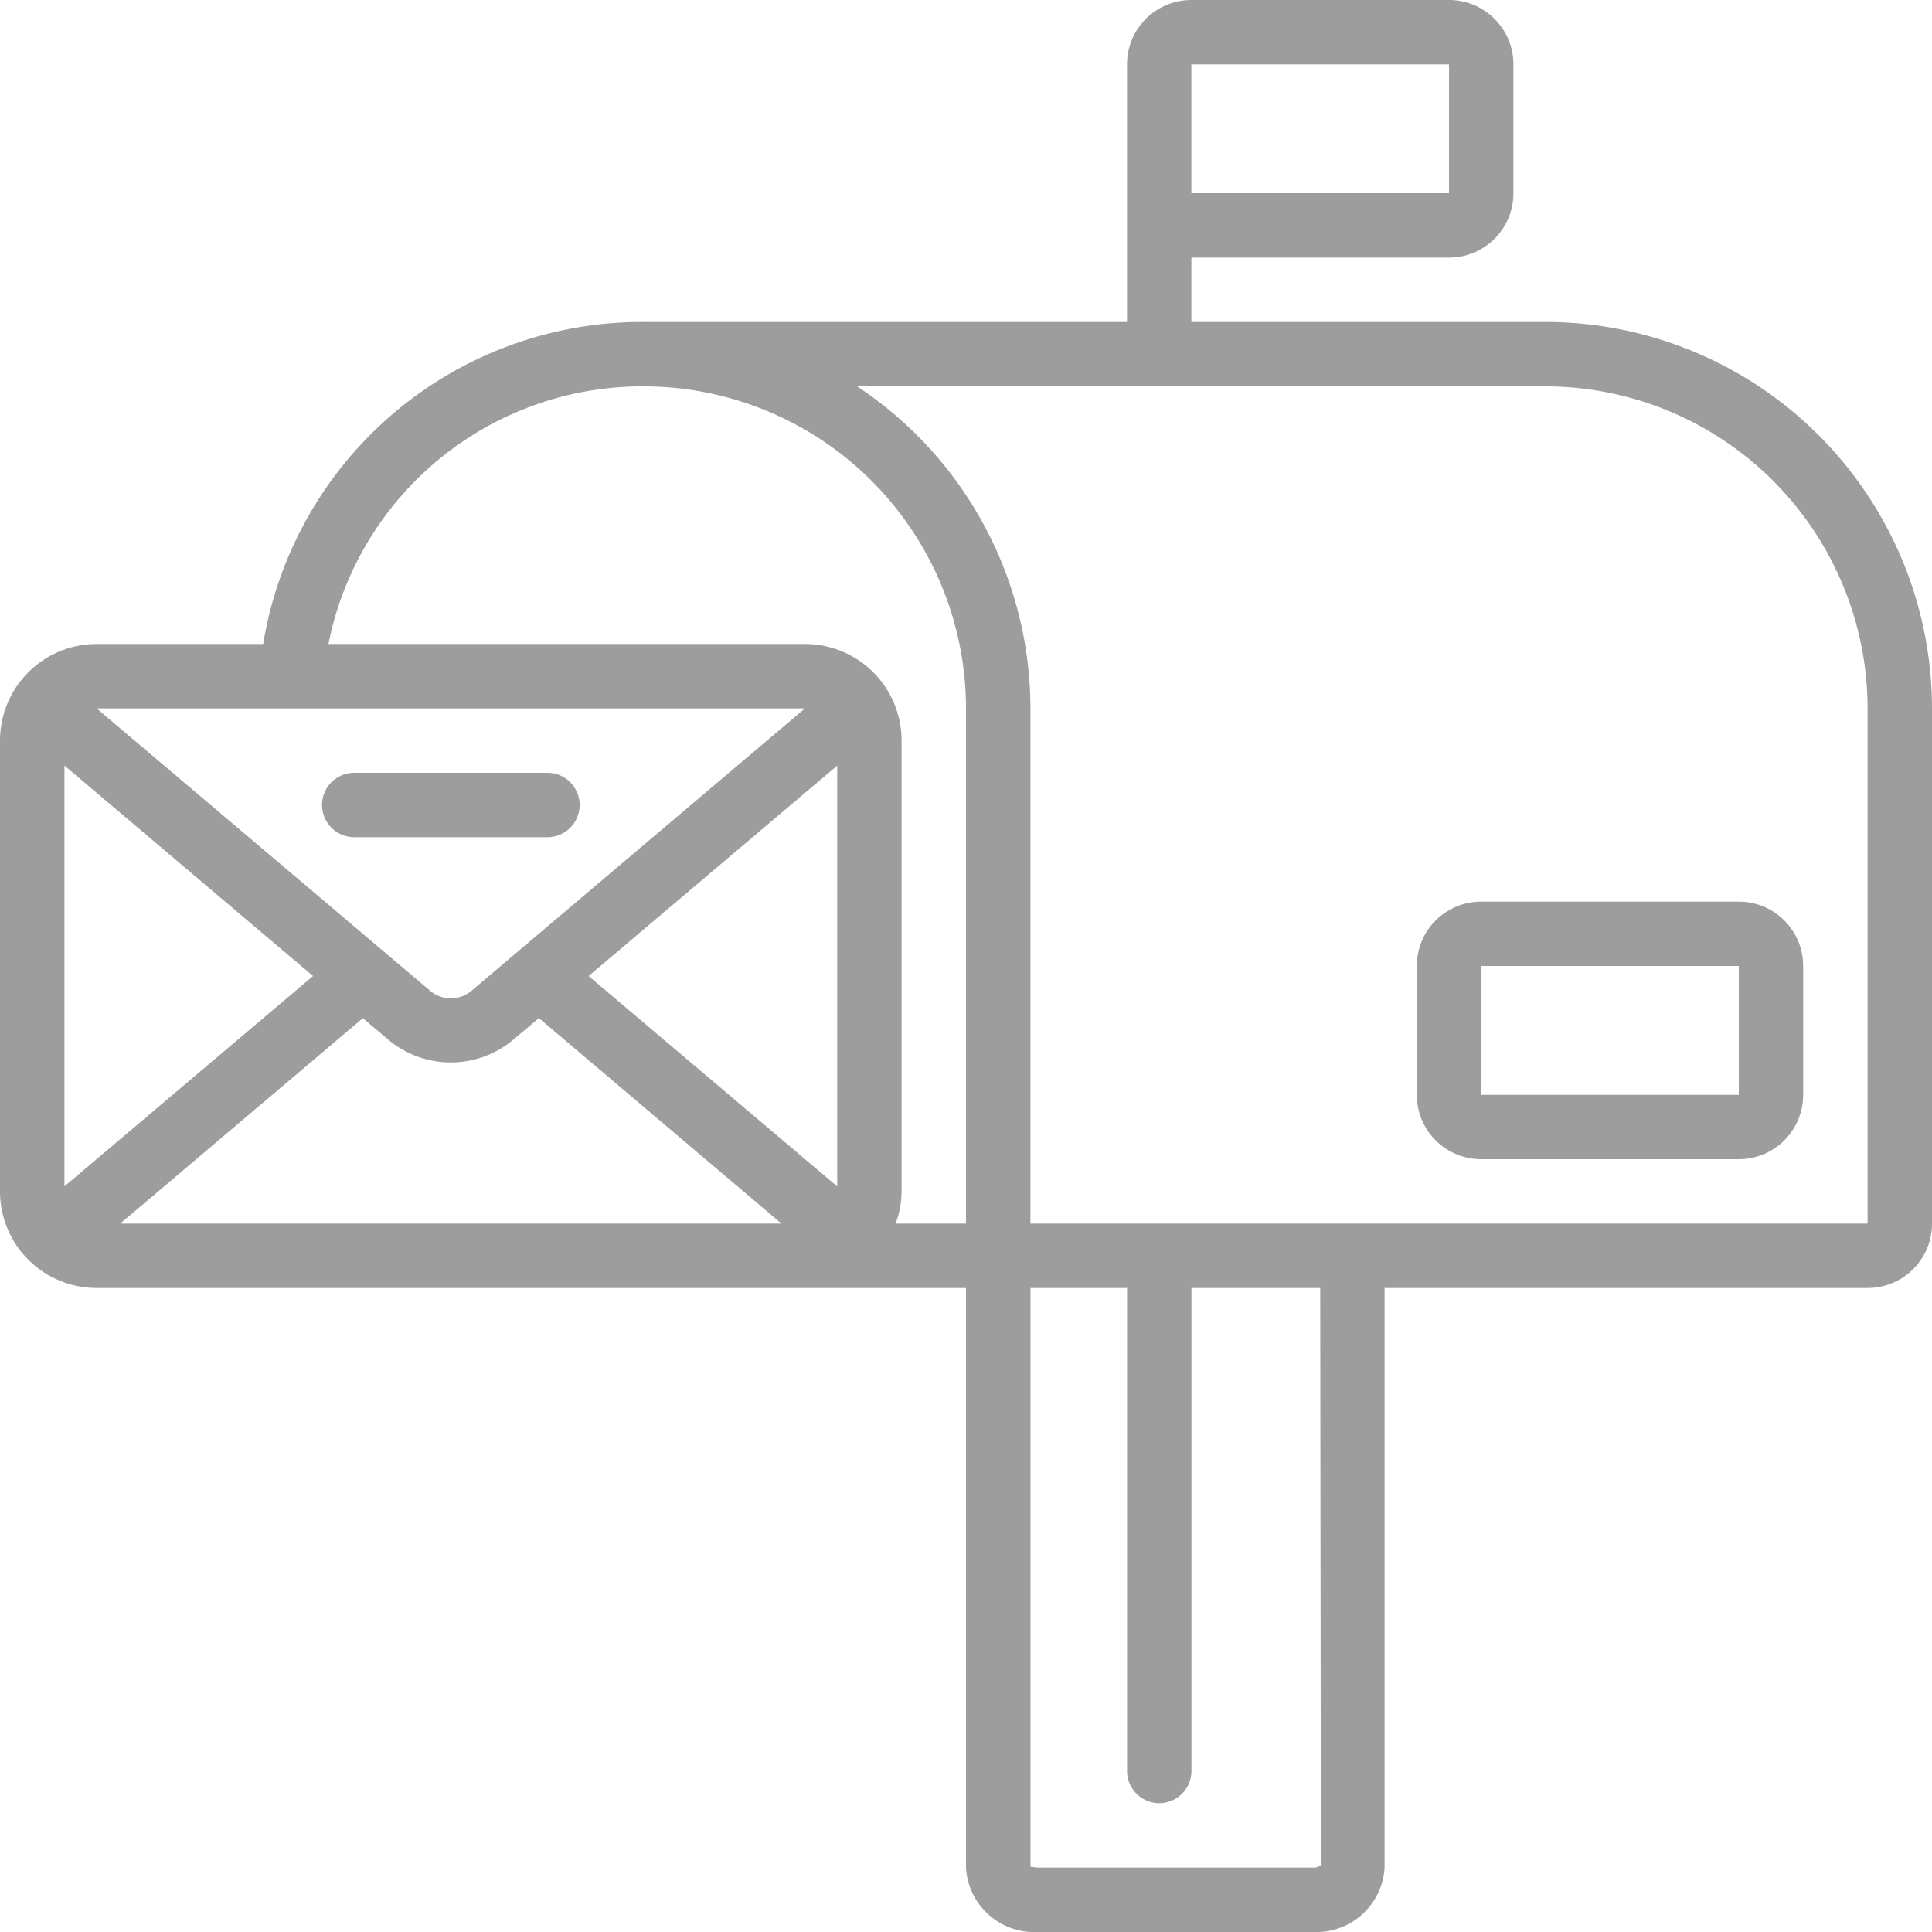 <svg width="32" height="32" viewBox="0 0 32 32" fill="none" xmlns="http://www.w3.org/2000/svg"><g clip-path="url(#a)" fill="#9D9D9D"><path d="M25.6 5.333h-5.867V4.267H24c.59 0 1.067-.478 1.067-1.067V1.067C25.067.477 24.589 0 24 0h-4.267c-.589 0-1.066.478-1.066 1.067v4.266h-8a6.36 6.36 0 0 0-6.308 5.334H1.6a1.6 1.6 0 0 0-1.6 1.6v7.466a1.6 1.6 0 0 0 1.6 1.6H16v9.6A1.13 1.13 0 0 0 17.185 32h4.563c.621.03 1.15-.446 1.185-1.067v-9.6h8c.59 0 1.067-.477 1.067-1.066v-8.534a6.407 6.407 0 0 0-6.4-6.4m-5.867-4.266H24V3.2h-4.267zM10.667 6.4A5.34 5.34 0 0 1 16 11.733v8.534h-1.165a1.6 1.6 0 0 0 .098-.534v-7.466a1.6 1.6 0 0 0-1.6-1.6H5.44A5.3 5.3 0 0 1 10.667 6.4m-5.482 9.766L1.067 19.65v-6.97zm.825.698.423.358a1.61 1.61 0 0 0 2.066 0l.427-.359 4.018 3.404H1.99zm7.857-4.183v6.97l-4.118-3.485zm-.534-.948L7.81 16.41a.53.53 0 0 1-.686 0L1.6 11.733zm8.545 19.159a.18.18 0 0 1-.13.041h-4.563a1 1 0 0 1-.107-.015q-.01-.002-.01.007v-9.592h1.6v8a.533.533 0 1 0 1.066 0v-8h2.133zm9.055-10.625H17.067v-8.534a6.4 6.4 0 0 0-2.87-5.333H25.6a5.34 5.34 0 0 1 5.333 5.333z"/><path d="M24.533 14.934c-.589 0-1.066.477-1.066 1.066v2.134c0 .589.477 1.066 1.066 1.066H28.8c.589 0 1.066-.477 1.066-1.066V16c0-.589-.477-1.066-1.066-1.066zm0 3.2V16H28.8v2.134zM5.867 13.867h3.2a.533.533 0 0 0 0-1.067h-3.2a.533.533 0 1 0 0 1.066"/></g><defs><clipPath id="a"><path fill="#fff" d="M0 0h32v32H0z"/></clipPath></defs></svg>